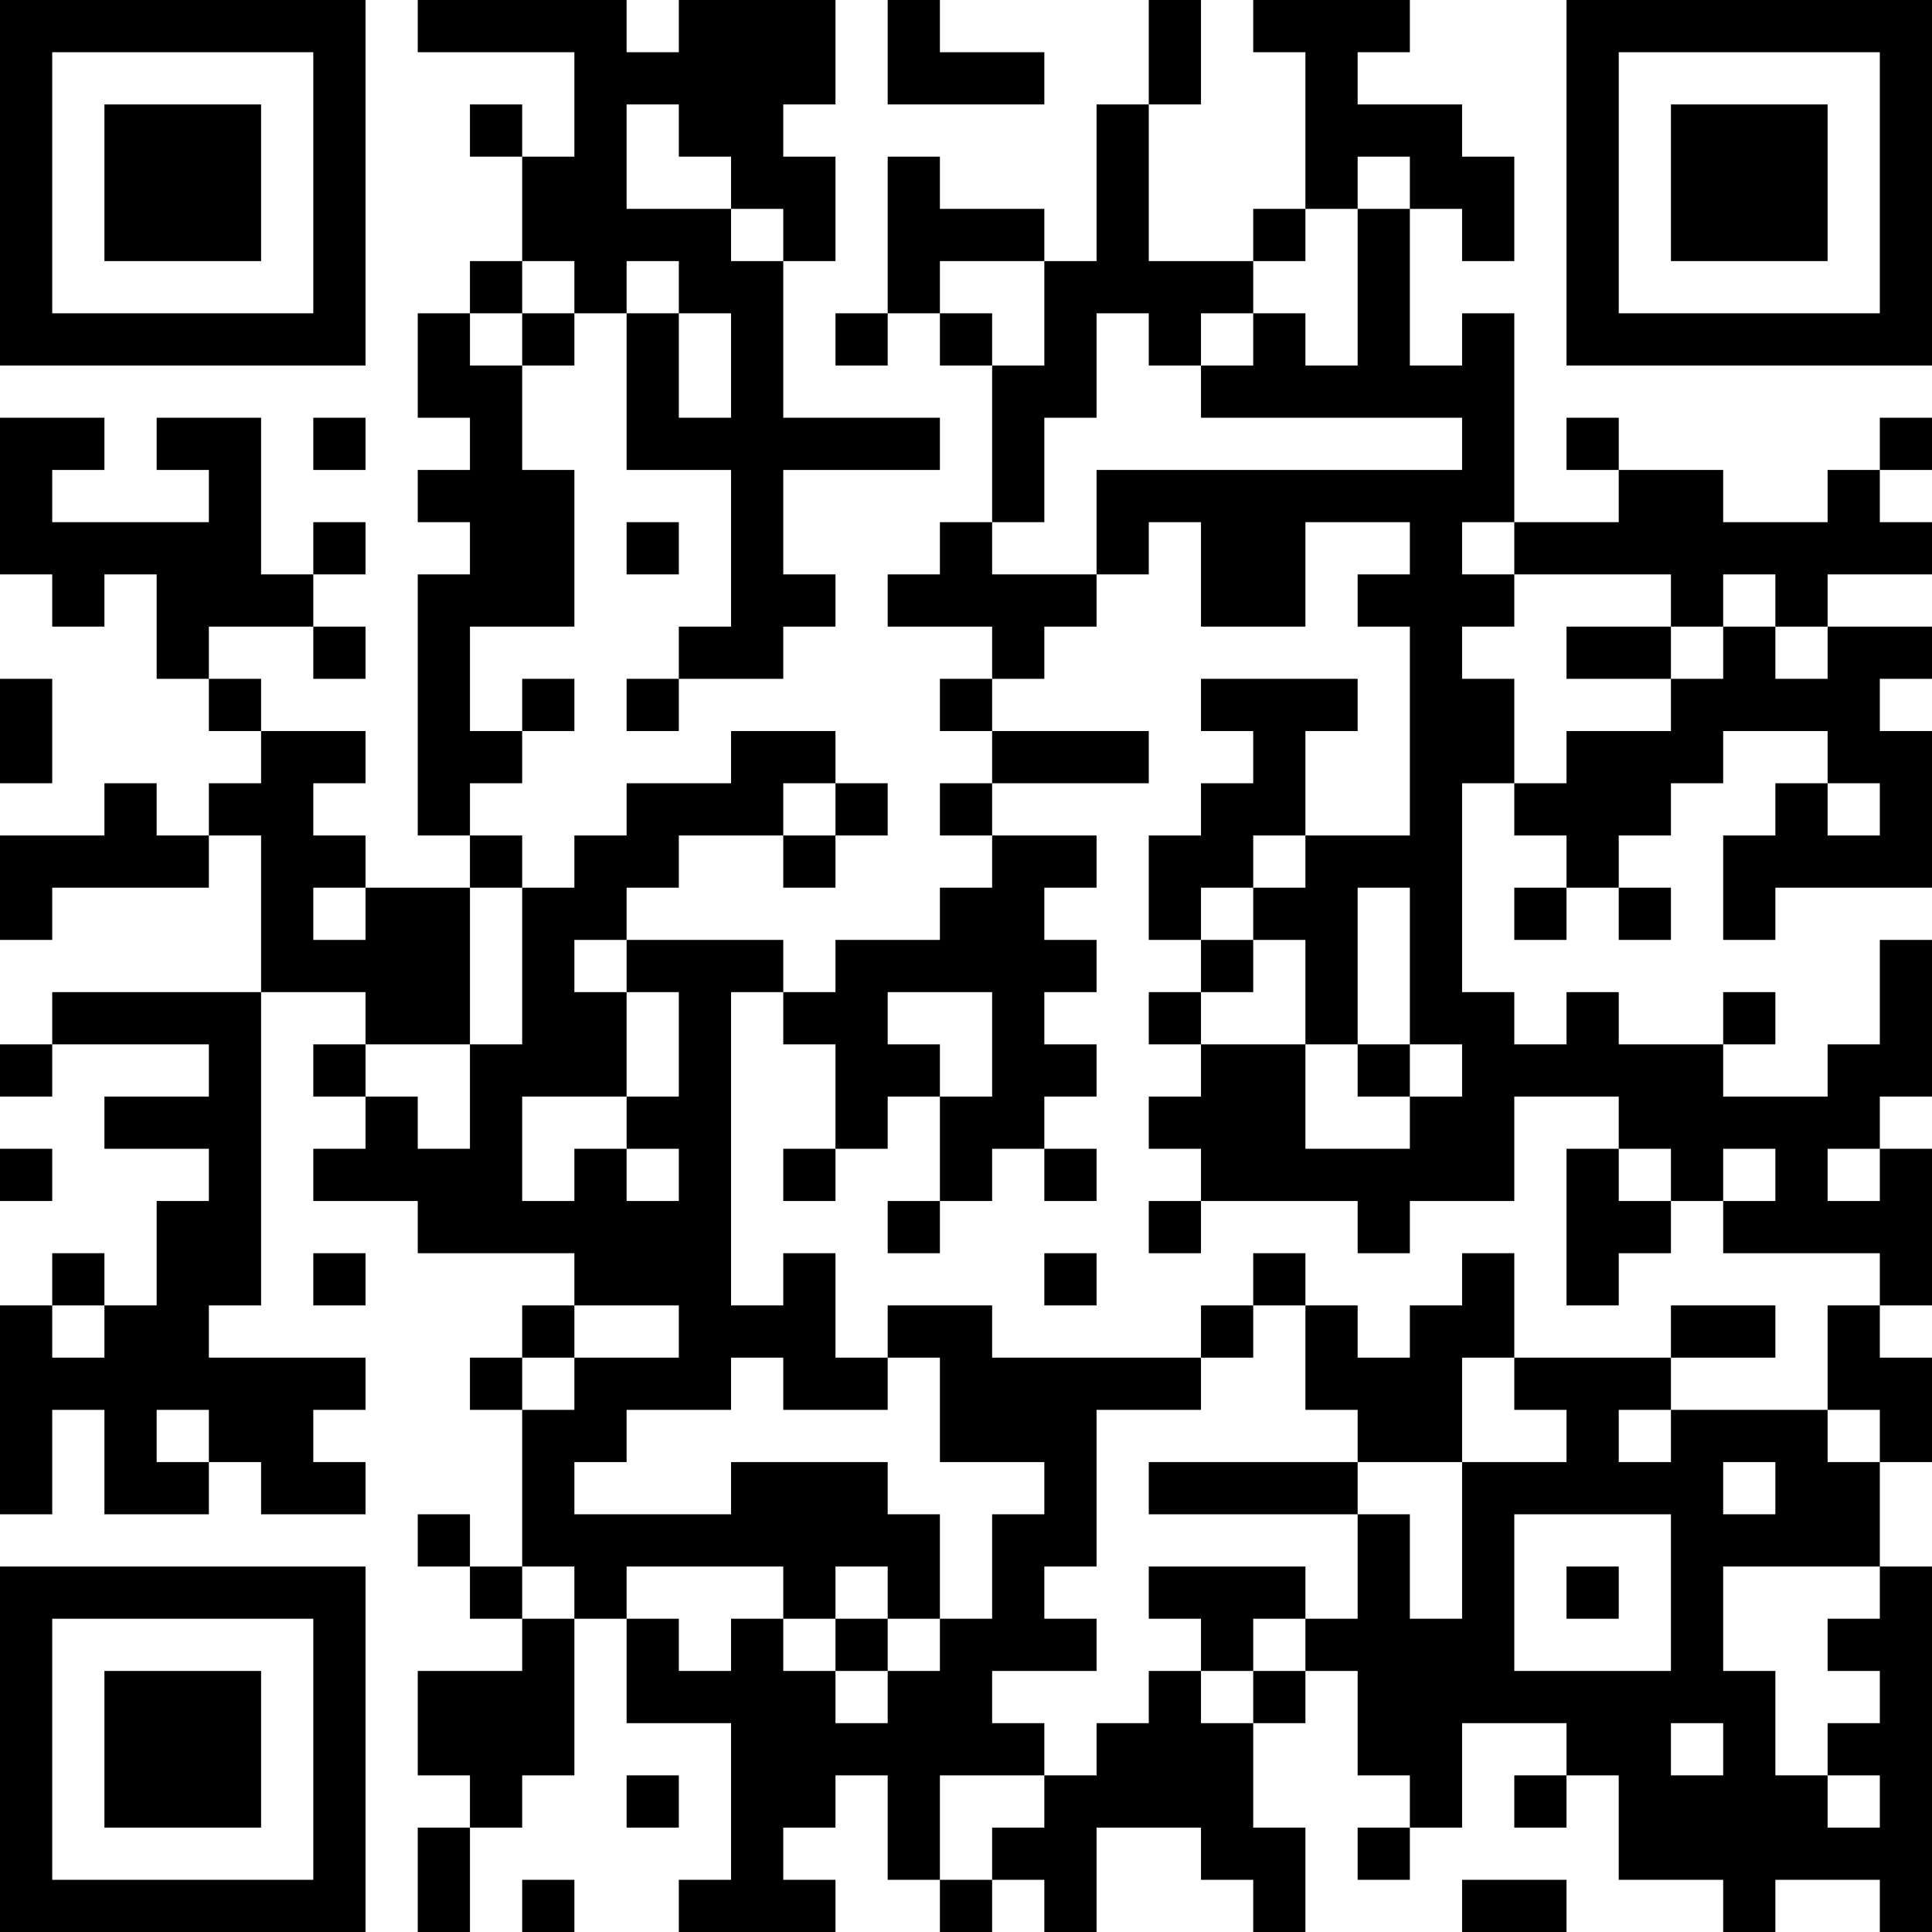 <?xml version="1.0" encoding="UTF-8"?>
<svg xmlns="http://www.w3.org/2000/svg" version="1.1" width="400" height="400" viewBox="0 0 400 400"><rect x="0" y="0" width="400" height="400" fill="#ffffff"/><g transform="scale(10.811)"><g transform="translate(0,0)"><path fill-rule="evenodd" d="M8 0L8 1L11 1L11 3L10 3L10 2L9 2L9 3L10 3L10 5L9 5L9 6L8 6L8 8L9 8L9 9L8 9L8 10L9 10L9 11L8 11L8 16L9 16L9 17L7 17L7 16L6 16L6 15L7 15L7 14L5 14L5 13L4 13L4 12L6 12L6 13L7 13L7 12L6 12L6 11L7 11L7 10L6 10L6 11L5 11L5 8L3 8L3 9L4 9L4 10L1 10L1 9L2 9L2 8L0 8L0 11L1 11L1 12L2 12L2 11L3 11L3 13L4 13L4 14L5 14L5 15L4 15L4 16L3 16L3 15L2 15L2 16L0 16L0 18L1 18L1 17L4 17L4 16L5 16L5 19L1 19L1 20L0 20L0 21L1 21L1 20L4 20L4 21L2 21L2 22L4 22L4 23L3 23L3 25L2 25L2 24L1 24L1 25L0 25L0 29L1 29L1 27L2 27L2 29L4 29L4 28L5 28L5 29L7 29L7 28L6 28L6 27L7 27L7 26L4 26L4 25L5 25L5 19L7 19L7 20L6 20L6 21L7 21L7 22L6 22L6 23L8 23L8 24L11 24L11 25L10 25L10 26L9 26L9 27L10 27L10 30L9 30L9 29L8 29L8 30L9 30L9 31L10 31L10 32L8 32L8 34L9 34L9 35L8 35L8 37L9 37L9 35L10 35L10 34L11 34L11 31L12 31L12 33L14 33L14 36L13 36L13 37L16 37L16 36L15 36L15 35L16 35L16 34L17 34L17 36L18 36L18 37L19 37L19 36L20 36L20 37L21 37L21 35L23 35L23 36L24 36L24 37L25 37L25 35L24 35L24 33L25 33L25 32L26 32L26 34L27 34L27 35L26 35L26 36L27 36L27 35L28 35L28 33L30 33L30 34L29 34L29 35L30 35L30 34L31 34L31 36L33 36L33 37L34 37L34 36L36 36L36 37L37 37L37 30L36 30L36 28L37 28L37 26L36 26L36 25L37 25L37 22L36 22L36 21L37 21L37 18L36 18L36 20L35 20L35 21L33 21L33 20L34 20L34 19L33 19L33 20L31 20L31 19L30 19L30 20L29 20L29 19L28 19L28 15L29 15L29 16L30 16L30 17L29 17L29 18L30 18L30 17L31 17L31 18L32 18L32 17L31 17L31 16L32 16L32 15L33 15L33 14L35 14L35 15L34 15L34 16L33 16L33 18L34 18L34 17L37 17L37 14L36 14L36 13L37 13L37 12L35 12L35 11L37 11L37 10L36 10L36 9L37 9L37 8L36 8L36 9L35 9L35 10L33 10L33 9L31 9L31 8L30 8L30 9L31 9L31 10L29 10L29 6L28 6L28 7L27 7L27 4L28 4L28 5L29 5L29 3L28 3L28 2L26 2L26 1L27 1L27 0L24 0L24 1L25 1L25 4L24 4L24 5L22 5L22 2L23 2L23 0L22 0L22 2L21 2L21 5L20 5L20 4L18 4L18 3L17 3L17 6L16 6L16 7L17 7L17 6L18 6L18 7L19 7L19 10L18 10L18 11L17 11L17 12L19 12L19 13L18 13L18 14L19 14L19 15L18 15L18 16L19 16L19 17L18 17L18 18L16 18L16 19L15 19L15 18L12 18L12 17L13 17L13 16L15 16L15 17L16 17L16 16L17 16L17 15L16 15L16 14L14 14L14 15L12 15L12 16L11 16L11 17L10 17L10 16L9 16L9 15L10 15L10 14L11 14L11 13L10 13L10 14L9 14L9 12L11 12L11 9L10 9L10 7L11 7L11 6L12 6L12 9L14 9L14 12L13 12L13 13L12 13L12 14L13 14L13 13L15 13L15 12L16 12L16 11L15 11L15 9L18 9L18 8L15 8L15 5L16 5L16 3L15 3L15 2L16 2L16 0L13 0L13 1L12 1L12 0ZM17 0L17 2L20 2L20 1L18 1L18 0ZM12 2L12 4L14 4L14 5L15 5L15 4L14 4L14 3L13 3L13 2ZM26 3L26 4L25 4L25 5L24 5L24 6L23 6L23 7L22 7L22 6L21 6L21 8L20 8L20 10L19 10L19 11L21 11L21 12L20 12L20 13L19 13L19 14L22 14L22 15L19 15L19 16L21 16L21 17L20 17L20 18L21 18L21 19L20 19L20 20L21 20L21 21L20 21L20 22L19 22L19 23L18 23L18 21L19 21L19 19L17 19L17 20L18 20L18 21L17 21L17 22L16 22L16 20L15 20L15 19L14 19L14 25L15 25L15 24L16 24L16 26L17 26L17 27L15 27L15 26L14 26L14 27L12 27L12 28L11 28L11 29L14 29L14 28L17 28L17 29L18 29L18 31L17 31L17 30L16 30L16 31L15 31L15 30L12 30L12 31L13 31L13 32L14 32L14 31L15 31L15 32L16 32L16 33L17 33L17 32L18 32L18 31L19 31L19 29L20 29L20 28L18 28L18 26L17 26L17 25L19 25L19 26L23 26L23 27L21 27L21 30L20 30L20 31L21 31L21 32L19 32L19 33L20 33L20 34L18 34L18 36L19 36L19 35L20 35L20 34L21 34L21 33L22 33L22 32L23 32L23 33L24 33L24 32L25 32L25 31L26 31L26 29L27 29L27 31L28 31L28 28L30 28L30 27L29 27L29 26L32 26L32 27L31 27L31 28L32 28L32 27L35 27L35 28L36 28L36 27L35 27L35 25L36 25L36 24L33 24L33 23L34 23L34 22L33 22L33 23L32 23L32 22L31 22L31 21L29 21L29 23L27 23L27 24L26 24L26 23L23 23L23 22L22 22L22 21L23 21L23 20L25 20L25 22L27 22L27 21L28 21L28 20L27 20L27 17L26 17L26 20L25 20L25 18L24 18L24 17L25 17L25 16L27 16L27 12L26 12L26 11L27 11L27 10L25 10L25 12L23 12L23 10L22 10L22 11L21 11L21 9L28 9L28 8L23 8L23 7L24 7L24 6L25 6L25 7L26 7L26 4L27 4L27 3ZM10 5L10 6L9 6L9 7L10 7L10 6L11 6L11 5ZM12 5L12 6L13 6L13 8L14 8L14 6L13 6L13 5ZM18 5L18 6L19 6L19 7L20 7L20 5ZM6 8L6 9L7 9L7 8ZM12 10L12 11L13 11L13 10ZM28 10L28 11L29 11L29 12L28 12L28 13L29 13L29 15L30 15L30 14L32 14L32 13L33 13L33 12L34 12L34 13L35 13L35 12L34 12L34 11L33 11L33 12L32 12L32 11L29 11L29 10ZM30 12L30 13L32 13L32 12ZM0 13L0 15L1 15L1 13ZM23 13L23 14L24 14L24 15L23 15L23 16L22 16L22 18L23 18L23 19L22 19L22 20L23 20L23 19L24 19L24 18L23 18L23 17L24 17L24 16L25 16L25 14L26 14L26 13ZM15 15L15 16L16 16L16 15ZM35 15L35 16L36 16L36 15ZM6 17L6 18L7 18L7 17ZM9 17L9 20L7 20L7 21L8 21L8 22L9 22L9 20L10 20L10 17ZM11 18L11 19L12 19L12 21L10 21L10 23L11 23L11 22L12 22L12 23L13 23L13 22L12 22L12 21L13 21L13 19L12 19L12 18ZM26 20L26 21L27 21L27 20ZM0 22L0 23L1 23L1 22ZM15 22L15 23L16 23L16 22ZM20 22L20 23L21 23L21 22ZM30 22L30 25L31 25L31 24L32 24L32 23L31 23L31 22ZM35 22L35 23L36 23L36 22ZM17 23L17 24L18 24L18 23ZM22 23L22 24L23 24L23 23ZM6 24L6 25L7 25L7 24ZM20 24L20 25L21 25L21 24ZM24 24L24 25L23 25L23 26L24 26L24 25L25 25L25 27L26 27L26 28L22 28L22 29L26 29L26 28L28 28L28 26L29 26L29 24L28 24L28 25L27 25L27 26L26 26L26 25L25 25L25 24ZM1 25L1 26L2 26L2 25ZM11 25L11 26L10 26L10 27L11 27L11 26L13 26L13 25ZM32 25L32 26L34 26L34 25ZM3 27L3 28L4 28L4 27ZM33 28L33 29L34 29L34 28ZM29 29L29 32L32 32L32 29ZM10 30L10 31L11 31L11 30ZM22 30L22 31L23 31L23 32L24 32L24 31L25 31L25 30ZM30 30L30 31L31 31L31 30ZM33 30L33 32L34 32L34 34L35 34L35 35L36 35L36 34L35 34L35 33L36 33L36 32L35 32L35 31L36 31L36 30ZM16 31L16 32L17 32L17 31ZM32 33L32 34L33 34L33 33ZM12 34L12 35L13 35L13 34ZM10 36L10 37L11 37L11 36ZM28 36L28 37L30 37L30 36ZM0 0L0 7L7 7L7 0ZM1 1L1 6L6 6L6 1ZM2 2L2 5L5 5L5 2ZM30 0L30 7L37 7L37 0ZM31 1L31 6L36 6L36 1ZM32 2L32 5L35 5L35 2ZM0 30L0 37L7 37L7 30ZM1 31L1 36L6 36L6 31ZM2 32L2 35L5 35L5 32Z" fill="#000000"/></g></g></svg>
